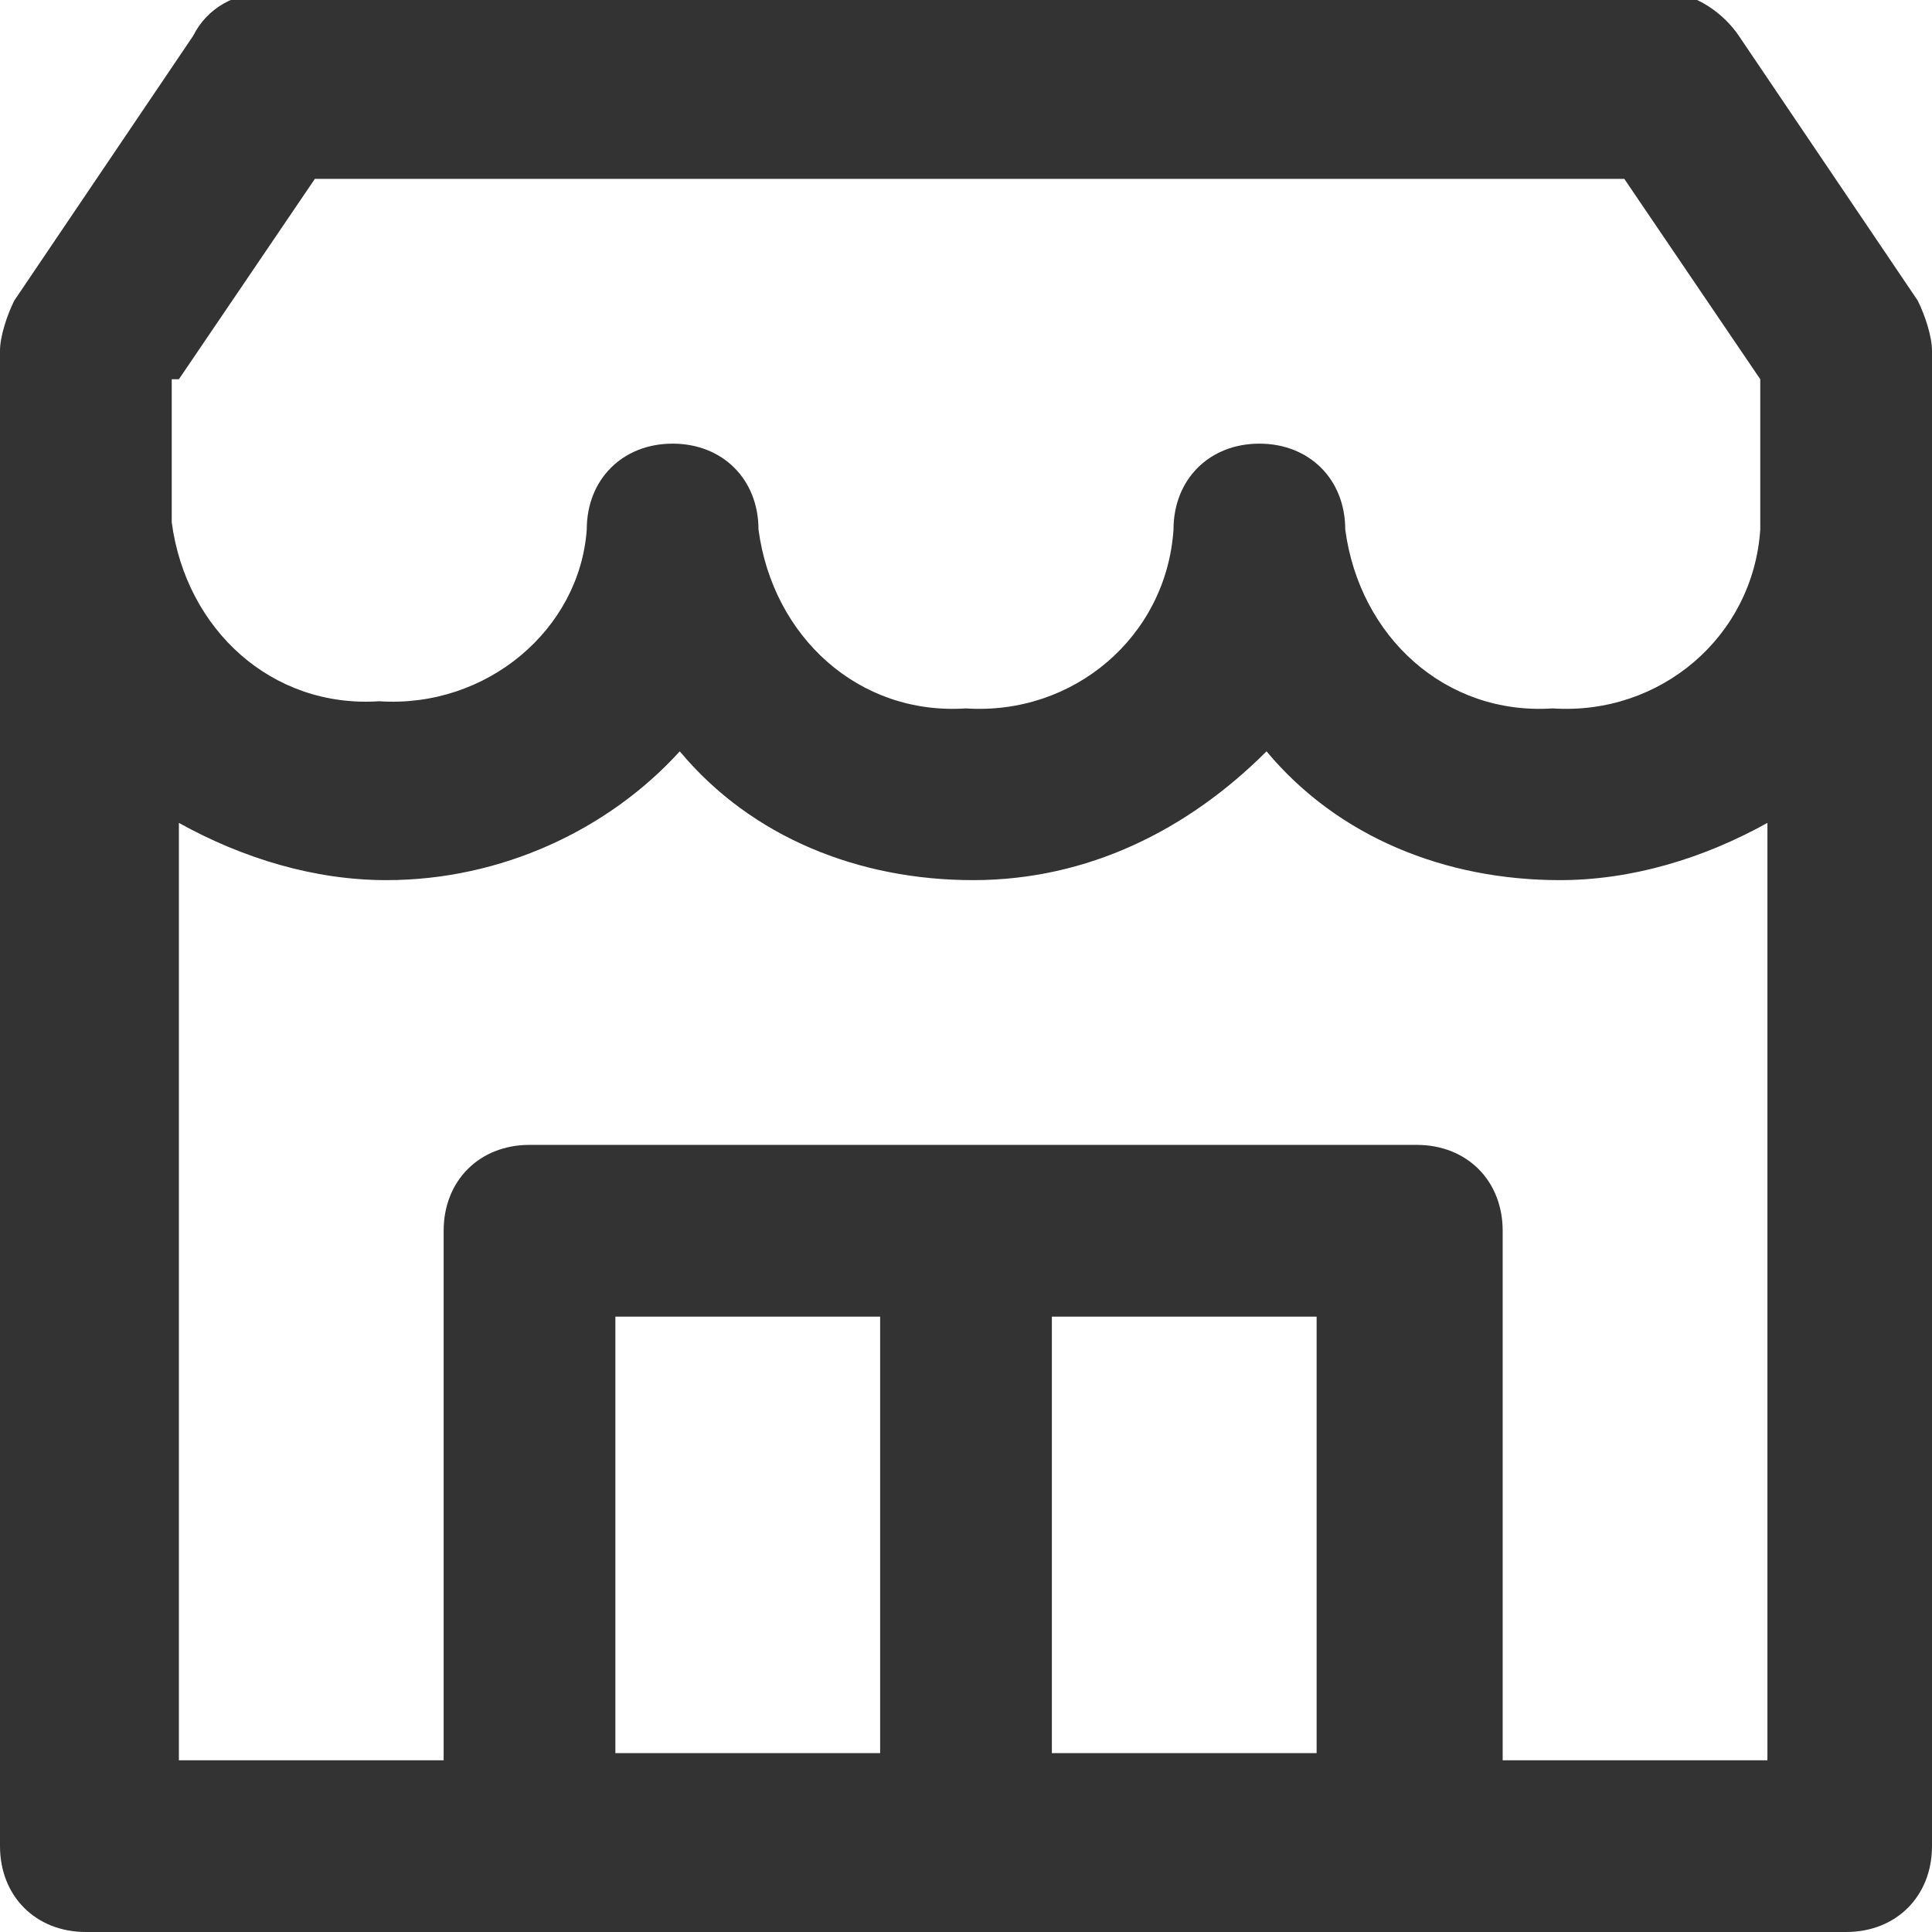 <svg xmlns="http://www.w3.org/2000/svg" viewBox="0 0 27 27"><path fill="none" d="M0 0h27v27H0z"/><path d="M25.8 27c.7 0 1.2-.5 1.2-1.2V4.9c0-.2-.1-.5-.2-.7L24.3.5c-.2-.3-.6-.6-1-.6H3.7c-.4 0-.8.2-1 .6L.2 4.2c-.1.2-.2.5-.2.7v20.9c0 .7.5 1.2 1.2 1.2h24.6zm-13.5-2.5H8.6v-6.1h3.7v6.1zm6.1 0h-3.7v-6.1h3.7v6.1zM2.5 5.3l1.9-2.8h18.3l1.9 2.8v2.1c-.1 1.5-1.4 2.6-2.9 2.5-1.5.1-2.7-1-2.9-2.5 0-.7-.5-1.2-1.2-1.2s-1.2.5-1.2 1.2c-.1 1.5-1.4 2.6-2.9 2.5-1.5.1-2.7-1-2.9-2.5 0-.7-.5-1.2-1.2-1.2s-1.2.5-1.2 1.2c-.1 1.4-1.4 2.5-2.9 2.4-1.5.1-2.7-1-2.9-2.5v-2zm0 6.2c.9.5 1.9.8 2.9.8 1.6 0 3.1-.7 4.1-1.8 1 1.2 2.5 1.8 4.1 1.8s3-.7 4.1-1.8c1 1.2 2.5 1.8 4.1 1.8 1 0 2-.3 2.9-.8v13.1H21v-7.4c0-.7-.5-1.2-1.2-1.2H7.4c-.7 0-1.2.5-1.2 1.2v7.4H2.5V11.5z" fill="#333"/></svg>